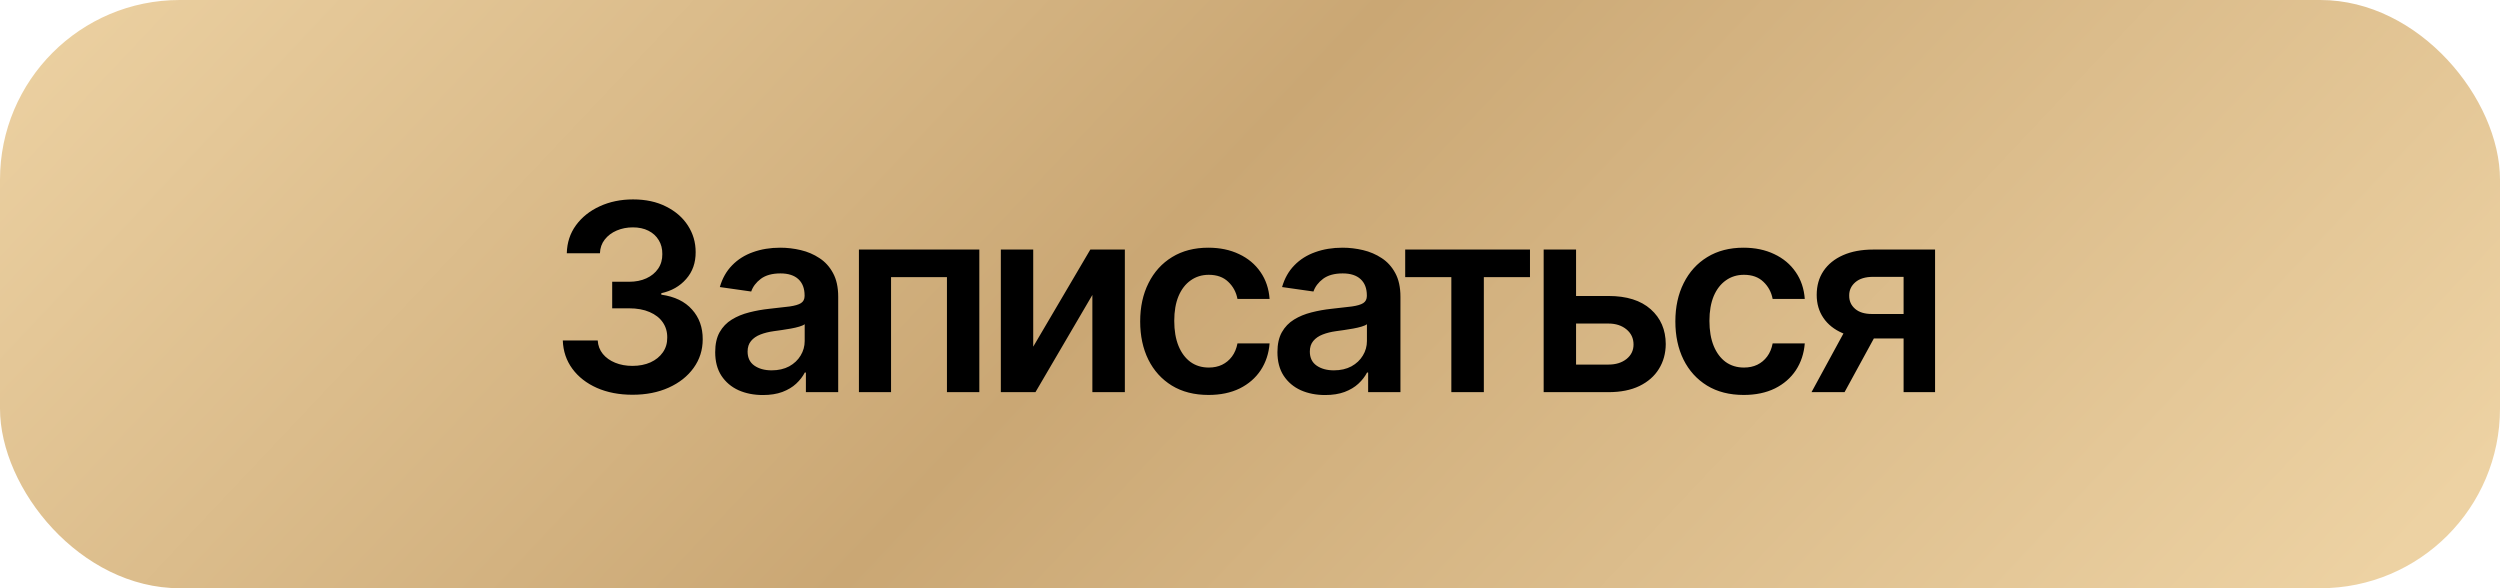 <?xml version="1.0" encoding="UTF-8"?> <svg xmlns="http://www.w3.org/2000/svg" width="153" height="36" viewBox="0 0 153 36" fill="none"><rect width="153" height="36" rx="11" fill="url(#paint0_linear_433_4)"></rect><path d="M38.71 24.159C37.892 24.159 37.165 24.019 36.528 23.739C35.896 23.458 35.396 23.068 35.028 22.568C34.661 22.068 34.466 21.491 34.443 20.835H36.58C36.599 21.15 36.703 21.424 36.892 21.659C37.081 21.89 37.333 22.07 37.648 22.199C37.962 22.328 38.314 22.392 38.705 22.392C39.121 22.392 39.49 22.32 39.812 22.176C40.135 22.028 40.386 21.824 40.568 21.562C40.75 21.301 40.839 21 40.835 20.659C40.839 20.307 40.748 19.996 40.562 19.727C40.377 19.458 40.108 19.248 39.756 19.097C39.407 18.945 38.987 18.869 38.494 18.869H37.466V17.244H38.494C38.9 17.244 39.254 17.174 39.557 17.034C39.864 16.894 40.104 16.697 40.278 16.443C40.453 16.186 40.538 15.888 40.534 15.551C40.538 15.222 40.464 14.936 40.312 14.693C40.165 14.447 39.955 14.256 39.682 14.119C39.413 13.983 39.097 13.915 38.733 13.915C38.377 13.915 38.047 13.979 37.744 14.108C37.441 14.237 37.197 14.421 37.011 14.659C36.826 14.894 36.727 15.174 36.716 15.5H34.688C34.703 14.848 34.89 14.277 35.25 13.784C35.614 13.288 36.099 12.902 36.705 12.625C37.311 12.345 37.99 12.204 38.744 12.204C39.521 12.204 40.195 12.35 40.767 12.642C41.343 12.93 41.788 13.318 42.102 13.807C42.417 14.296 42.574 14.835 42.574 15.426C42.578 16.081 42.385 16.631 41.994 17.074C41.608 17.517 41.1 17.807 40.472 17.943V18.034C41.29 18.148 41.917 18.451 42.352 18.943C42.792 19.432 43.01 20.04 43.006 20.767C43.006 21.419 42.82 22.002 42.449 22.517C42.081 23.028 41.574 23.43 40.926 23.722C40.282 24.013 39.544 24.159 38.71 24.159ZM46.69 24.176C46.137 24.176 45.639 24.078 45.196 23.881C44.756 23.68 44.408 23.384 44.15 22.994C43.897 22.604 43.77 22.123 43.77 21.551C43.77 21.059 43.861 20.651 44.042 20.329C44.224 20.008 44.472 19.75 44.787 19.557C45.101 19.364 45.455 19.218 45.849 19.119C46.247 19.017 46.658 18.943 47.082 18.898C47.593 18.845 48.008 18.797 48.326 18.756C48.645 18.71 48.876 18.642 49.02 18.551C49.167 18.456 49.241 18.311 49.241 18.114V18.079C49.241 17.651 49.114 17.32 48.861 17.085C48.607 16.85 48.241 16.733 47.764 16.733C47.26 16.733 46.861 16.843 46.565 17.062C46.273 17.282 46.076 17.542 45.974 17.841L44.054 17.568C44.205 17.038 44.455 16.595 44.804 16.239C45.152 15.879 45.578 15.61 46.082 15.432C46.586 15.25 47.143 15.159 47.753 15.159C48.173 15.159 48.592 15.208 49.008 15.307C49.425 15.405 49.806 15.568 50.15 15.796C50.495 16.019 50.772 16.324 50.98 16.71C51.192 17.097 51.298 17.579 51.298 18.159V24H49.321V22.801H49.253C49.128 23.044 48.951 23.271 48.724 23.483C48.501 23.691 48.218 23.86 47.878 23.989C47.54 24.114 47.145 24.176 46.69 24.176ZM47.224 22.665C47.637 22.665 47.995 22.583 48.298 22.421C48.601 22.254 48.834 22.034 48.997 21.761C49.163 21.489 49.247 21.191 49.247 20.869V19.841C49.182 19.894 49.073 19.943 48.917 19.989C48.766 20.034 48.595 20.074 48.406 20.108C48.217 20.142 48.029 20.172 47.843 20.199C47.658 20.225 47.497 20.248 47.361 20.267C47.054 20.309 46.779 20.377 46.537 20.472C46.294 20.566 46.103 20.699 45.963 20.869C45.823 21.036 45.753 21.252 45.753 21.517C45.753 21.896 45.891 22.182 46.167 22.375C46.444 22.568 46.796 22.665 47.224 22.665ZM52.566 24V15.273H59.935V24H57.953V16.96H54.532V24H52.566ZM63.233 21.216L66.728 15.273H68.841V24H66.853V18.051L63.37 24H61.251V15.273H63.233V21.216ZM73.96 24.171C73.089 24.171 72.341 23.979 71.716 23.597C71.095 23.214 70.616 22.686 70.279 22.011C69.945 21.333 69.779 20.553 69.779 19.671C69.779 18.784 69.949 18.002 70.29 17.324C70.631 16.642 71.112 16.112 71.733 15.733C72.358 15.35 73.097 15.159 73.949 15.159C74.657 15.159 75.284 15.29 75.83 15.551C76.379 15.809 76.817 16.174 77.142 16.648C77.468 17.117 77.654 17.667 77.699 18.296H75.733C75.654 17.875 75.464 17.525 75.165 17.244C74.87 16.96 74.474 16.818 73.978 16.818C73.557 16.818 73.188 16.932 72.87 17.159C72.551 17.383 72.303 17.704 72.125 18.125C71.951 18.546 71.864 19.049 71.864 19.636C71.864 20.231 71.951 20.742 72.125 21.171C72.299 21.595 72.544 21.922 72.858 22.153C73.176 22.381 73.549 22.494 73.978 22.494C74.281 22.494 74.551 22.438 74.79 22.324C75.032 22.206 75.235 22.038 75.398 21.818C75.561 21.599 75.673 21.331 75.733 21.017H77.699C77.65 21.634 77.468 22.182 77.154 22.659C76.839 23.133 76.411 23.504 75.87 23.773C75.328 24.038 74.692 24.171 73.96 24.171ZM81.099 24.176C80.546 24.176 80.048 24.078 79.605 23.881C79.166 23.68 78.817 23.384 78.56 22.994C78.306 22.604 78.179 22.123 78.179 21.551C78.179 21.059 78.27 20.651 78.452 20.329C78.633 20.008 78.882 19.75 79.196 19.557C79.51 19.364 79.865 19.218 80.258 19.119C80.656 19.017 81.067 18.943 81.492 18.898C82.003 18.845 82.418 18.797 82.736 18.756C83.054 18.71 83.285 18.642 83.429 18.551C83.577 18.456 83.651 18.311 83.651 18.114V18.079C83.651 17.651 83.524 17.32 83.27 17.085C83.016 16.85 82.651 16.733 82.173 16.733C81.669 16.733 81.27 16.843 80.974 17.062C80.683 17.282 80.486 17.542 80.383 17.841L78.463 17.568C78.615 17.038 78.865 16.595 79.213 16.239C79.562 15.879 79.988 15.61 80.492 15.432C80.995 15.25 81.552 15.159 82.162 15.159C82.582 15.159 83.001 15.208 83.418 15.307C83.834 15.405 84.215 15.568 84.56 15.796C84.904 16.019 85.181 16.324 85.389 16.71C85.601 17.097 85.707 17.579 85.707 18.159V24H83.73V22.801H83.662C83.537 23.044 83.361 23.271 83.133 23.483C82.91 23.691 82.628 23.86 82.287 23.989C81.95 24.114 81.554 24.176 81.099 24.176ZM81.633 22.665C82.046 22.665 82.404 22.583 82.707 22.421C83.01 22.254 83.243 22.034 83.406 21.761C83.573 21.489 83.656 21.191 83.656 20.869V19.841C83.592 19.894 83.482 19.943 83.327 19.989C83.175 20.034 83.005 20.074 82.815 20.108C82.626 20.142 82.438 20.172 82.253 20.199C82.067 20.225 81.906 20.248 81.77 20.267C81.463 20.309 81.188 20.377 80.946 20.472C80.704 20.566 80.512 20.699 80.372 20.869C80.232 21.036 80.162 21.252 80.162 21.517C80.162 21.896 80.3 22.182 80.577 22.375C80.853 22.568 81.206 22.665 81.633 22.665ZM85.998 16.96V15.273H93.635V16.96H90.811V24H88.822V16.96H85.998ZM95.865 18.114H98.438C99.552 18.114 100.414 18.384 101.024 18.926C101.633 19.468 101.94 20.178 101.944 21.057C101.94 21.629 101.8 22.136 101.524 22.579C101.251 23.023 100.853 23.371 100.33 23.625C99.811 23.875 99.181 24 98.438 24H94.472V15.273H96.455V22.312H98.438C98.885 22.312 99.253 22.199 99.541 21.972C99.829 21.741 99.972 21.445 99.972 21.085C99.972 20.706 99.829 20.398 99.541 20.159C99.253 19.921 98.885 19.801 98.438 19.801H95.865V18.114ZM106.714 24.171C105.842 24.171 105.094 23.979 104.469 23.597C103.848 23.214 103.369 22.686 103.032 22.011C102.698 21.333 102.532 20.553 102.532 19.671C102.532 18.784 102.702 18.002 103.043 17.324C103.384 16.642 103.865 16.112 104.486 15.733C105.111 15.35 105.85 15.159 106.702 15.159C107.411 15.159 108.037 15.29 108.583 15.551C109.132 15.809 109.57 16.174 109.895 16.648C110.221 17.117 110.407 17.667 110.452 18.296H108.486C108.407 17.875 108.217 17.525 107.918 17.244C107.623 16.96 107.227 16.818 106.731 16.818C106.31 16.818 105.941 16.932 105.623 17.159C105.305 17.383 105.056 17.704 104.878 18.125C104.704 18.546 104.617 19.049 104.617 19.636C104.617 20.231 104.704 20.742 104.878 21.171C105.053 21.595 105.297 21.922 105.611 22.153C105.93 22.381 106.303 22.494 106.731 22.494C107.034 22.494 107.305 22.438 107.543 22.324C107.786 22.206 107.988 22.038 108.151 21.818C108.314 21.599 108.426 21.331 108.486 21.017H110.452C110.403 21.634 110.221 22.182 109.907 22.659C109.592 23.133 109.164 23.504 108.623 23.773C108.081 24.038 107.445 24.171 106.714 24.171ZM116.5 24V16.943H114.637C114.163 16.943 113.8 17.053 113.546 17.273C113.292 17.492 113.167 17.765 113.171 18.091C113.167 18.417 113.286 18.686 113.529 18.898C113.771 19.11 114.118 19.216 114.568 19.216H117.148V20.716H114.568C113.871 20.716 113.269 20.606 112.762 20.386C112.254 20.167 111.864 19.856 111.591 19.454C111.318 19.053 111.182 18.583 111.182 18.046C111.182 17.485 111.32 16.998 111.597 16.585C111.877 16.169 112.275 15.847 112.79 15.619C113.309 15.388 113.925 15.273 114.637 15.273H118.426V24H116.5ZM110.864 24L113.301 19.523H115.33L112.887 24H110.864Z" fill="black"></path><defs><linearGradient id="paint0_linear_433_4" x1="153" y1="27.3" x2="58.42" y2="-61.926" gradientUnits="userSpaceOnUse"><stop stop-color="#EDD2A3"></stop><stop offset="0.525" stop-color="#CAA774"></stop><stop offset="1" stop-color="#EDD2A3"></stop></linearGradient></defs></svg> 